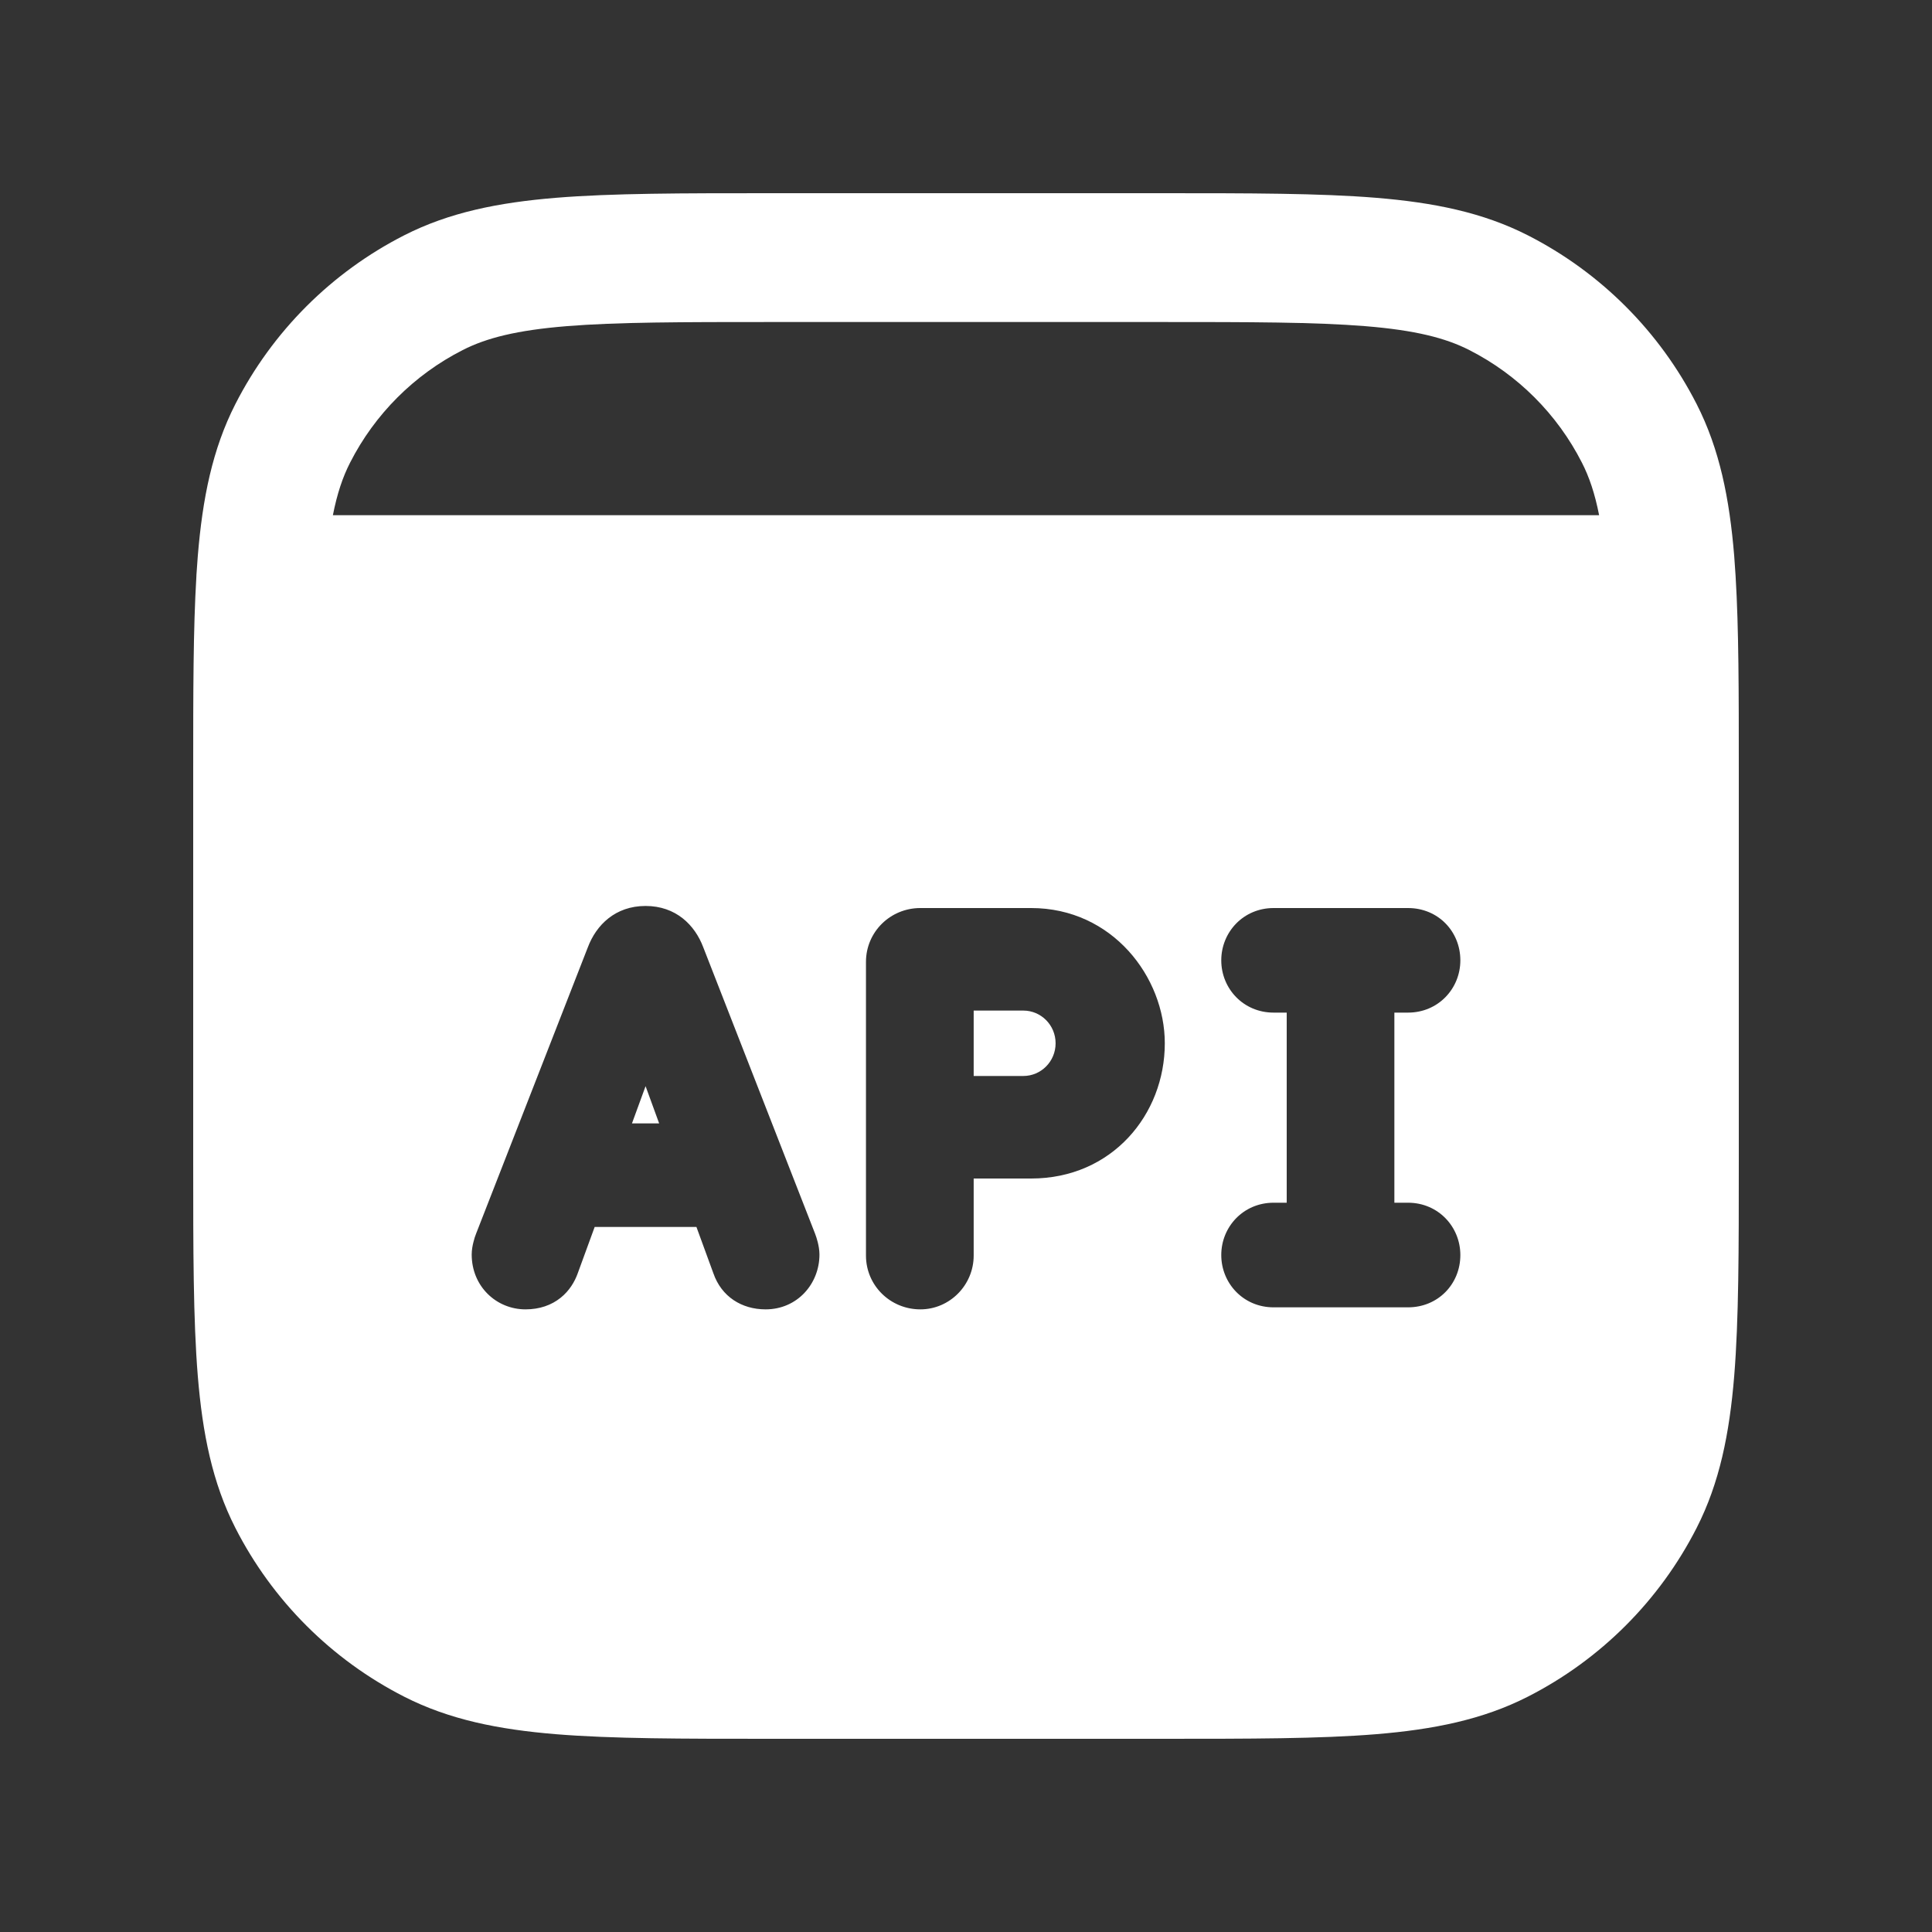 <svg width="40" height="40" viewBox="0 0 40 40" fill="none" xmlns="http://www.w3.org/2000/svg">
<rect x="0" y="0" width="40" height="40" fill="#333333" stroke="none"/>
<path fill-rule="evenodd" clip-rule="evenodd" d="M24.058 4H15.942H15.942C14.124 4 12.679 4 11.513 4.095C10.319 4.193 9.3 4.397 8.368 4.872C6.863 5.639 5.639 6.863 4.872 8.368C4.397 9.3 4.193 10.319 4.095 11.513C4.085 11.639 4.076 11.769 4.067 11.902L4.066 11.933C4 13.021 4 14.336 4 15.942V15.942V24.058V24.058C4 25.876 4 27.321 4.095 28.487C4.193 29.681 4.397 30.7 4.872 31.632C5.639 33.137 6.863 34.361 8.368 35.128C9.3 35.603 10.319 35.807 11.513 35.905C12.679 36 14.124 36 15.941 36H24.058C25.876 36 27.321 36 28.487 35.905C29.681 35.807 30.7 35.603 31.632 35.128C33.137 34.361 34.361 33.137 35.128 31.632C35.603 30.7 35.807 29.681 35.905 28.487C36 27.321 36 25.876 36 24.058V15.942V15.941C36 14.336 36 13.021 35.934 11.933L35.932 11.902C35.924 11.769 35.915 11.639 35.905 11.513C35.807 10.319 35.603 9.3 35.128 8.368C34.361 6.863 33.137 5.639 31.632 4.872C30.7 4.397 29.681 4.193 28.487 4.095C27.321 4 25.876 4 24.058 4ZM6.892 10.667H33.108C33.02 10.218 32.903 9.874 32.752 9.579C32.241 8.575 31.425 7.759 30.421 7.248C29.927 6.996 29.299 6.837 28.27 6.753C27.225 6.668 25.889 6.667 24 6.667H16C14.111 6.667 12.775 6.668 11.73 6.753C10.701 6.837 10.072 6.996 9.579 7.248C8.575 7.759 7.759 8.575 7.248 9.579C7.097 9.874 6.98 10.218 6.892 10.667ZM11.606 26.87C11.417 27.021 11.173 27.109 10.88 27.109C10.279 27.109 9.766 26.636 9.766 25.973C9.766 25.877 9.785 25.781 9.802 25.716C9.818 25.649 9.839 25.584 9.858 25.539L12.171 19.612C12.344 19.153 12.737 18.757 13.366 18.757C13.995 18.757 14.387 19.153 14.56 19.612L16.874 25.539C16.892 25.584 16.913 25.649 16.93 25.716C16.946 25.781 16.966 25.877 16.966 25.973C16.966 26.58 16.507 27.109 15.851 27.109C15.356 27.109 14.938 26.846 14.77 26.363L14.419 25.403H12.312L11.96 26.366C11.899 26.535 11.79 26.723 11.606 26.87ZM13.084 23.259L13.366 22.488L13.647 23.259H13.084ZM26.368 27.067H29.152C29.772 27.067 30.235 26.585 30.235 25.984C30.235 25.398 29.776 24.901 29.152 24.901H28.869V20.965H29.152C29.776 20.965 30.235 20.469 30.235 19.883C30.235 19.282 29.772 18.8 29.152 18.8H26.368C25.744 18.8 25.285 19.297 25.285 19.883C25.285 20.469 25.744 20.965 26.368 20.965H26.64V24.901H26.368C25.744 24.901 25.285 25.398 25.285 25.984C25.285 26.57 25.744 27.067 26.368 27.067ZM20.159 25.995C20.159 26.606 19.663 27.109 19.055 27.109C18.432 27.109 17.929 26.614 17.929 25.995V19.915C17.929 19.295 18.432 18.8 19.055 18.8H21.348C23.031 18.8 24.116 20.23 24.116 21.6C24.116 23.077 23.021 24.4 21.348 24.4H20.159V25.995ZM20.159 22.277V20.923H21.188C21.551 20.923 21.855 21.221 21.855 21.6C21.855 21.979 21.551 22.277 21.188 22.277H20.159Z" fill="white"/>
</svg>
